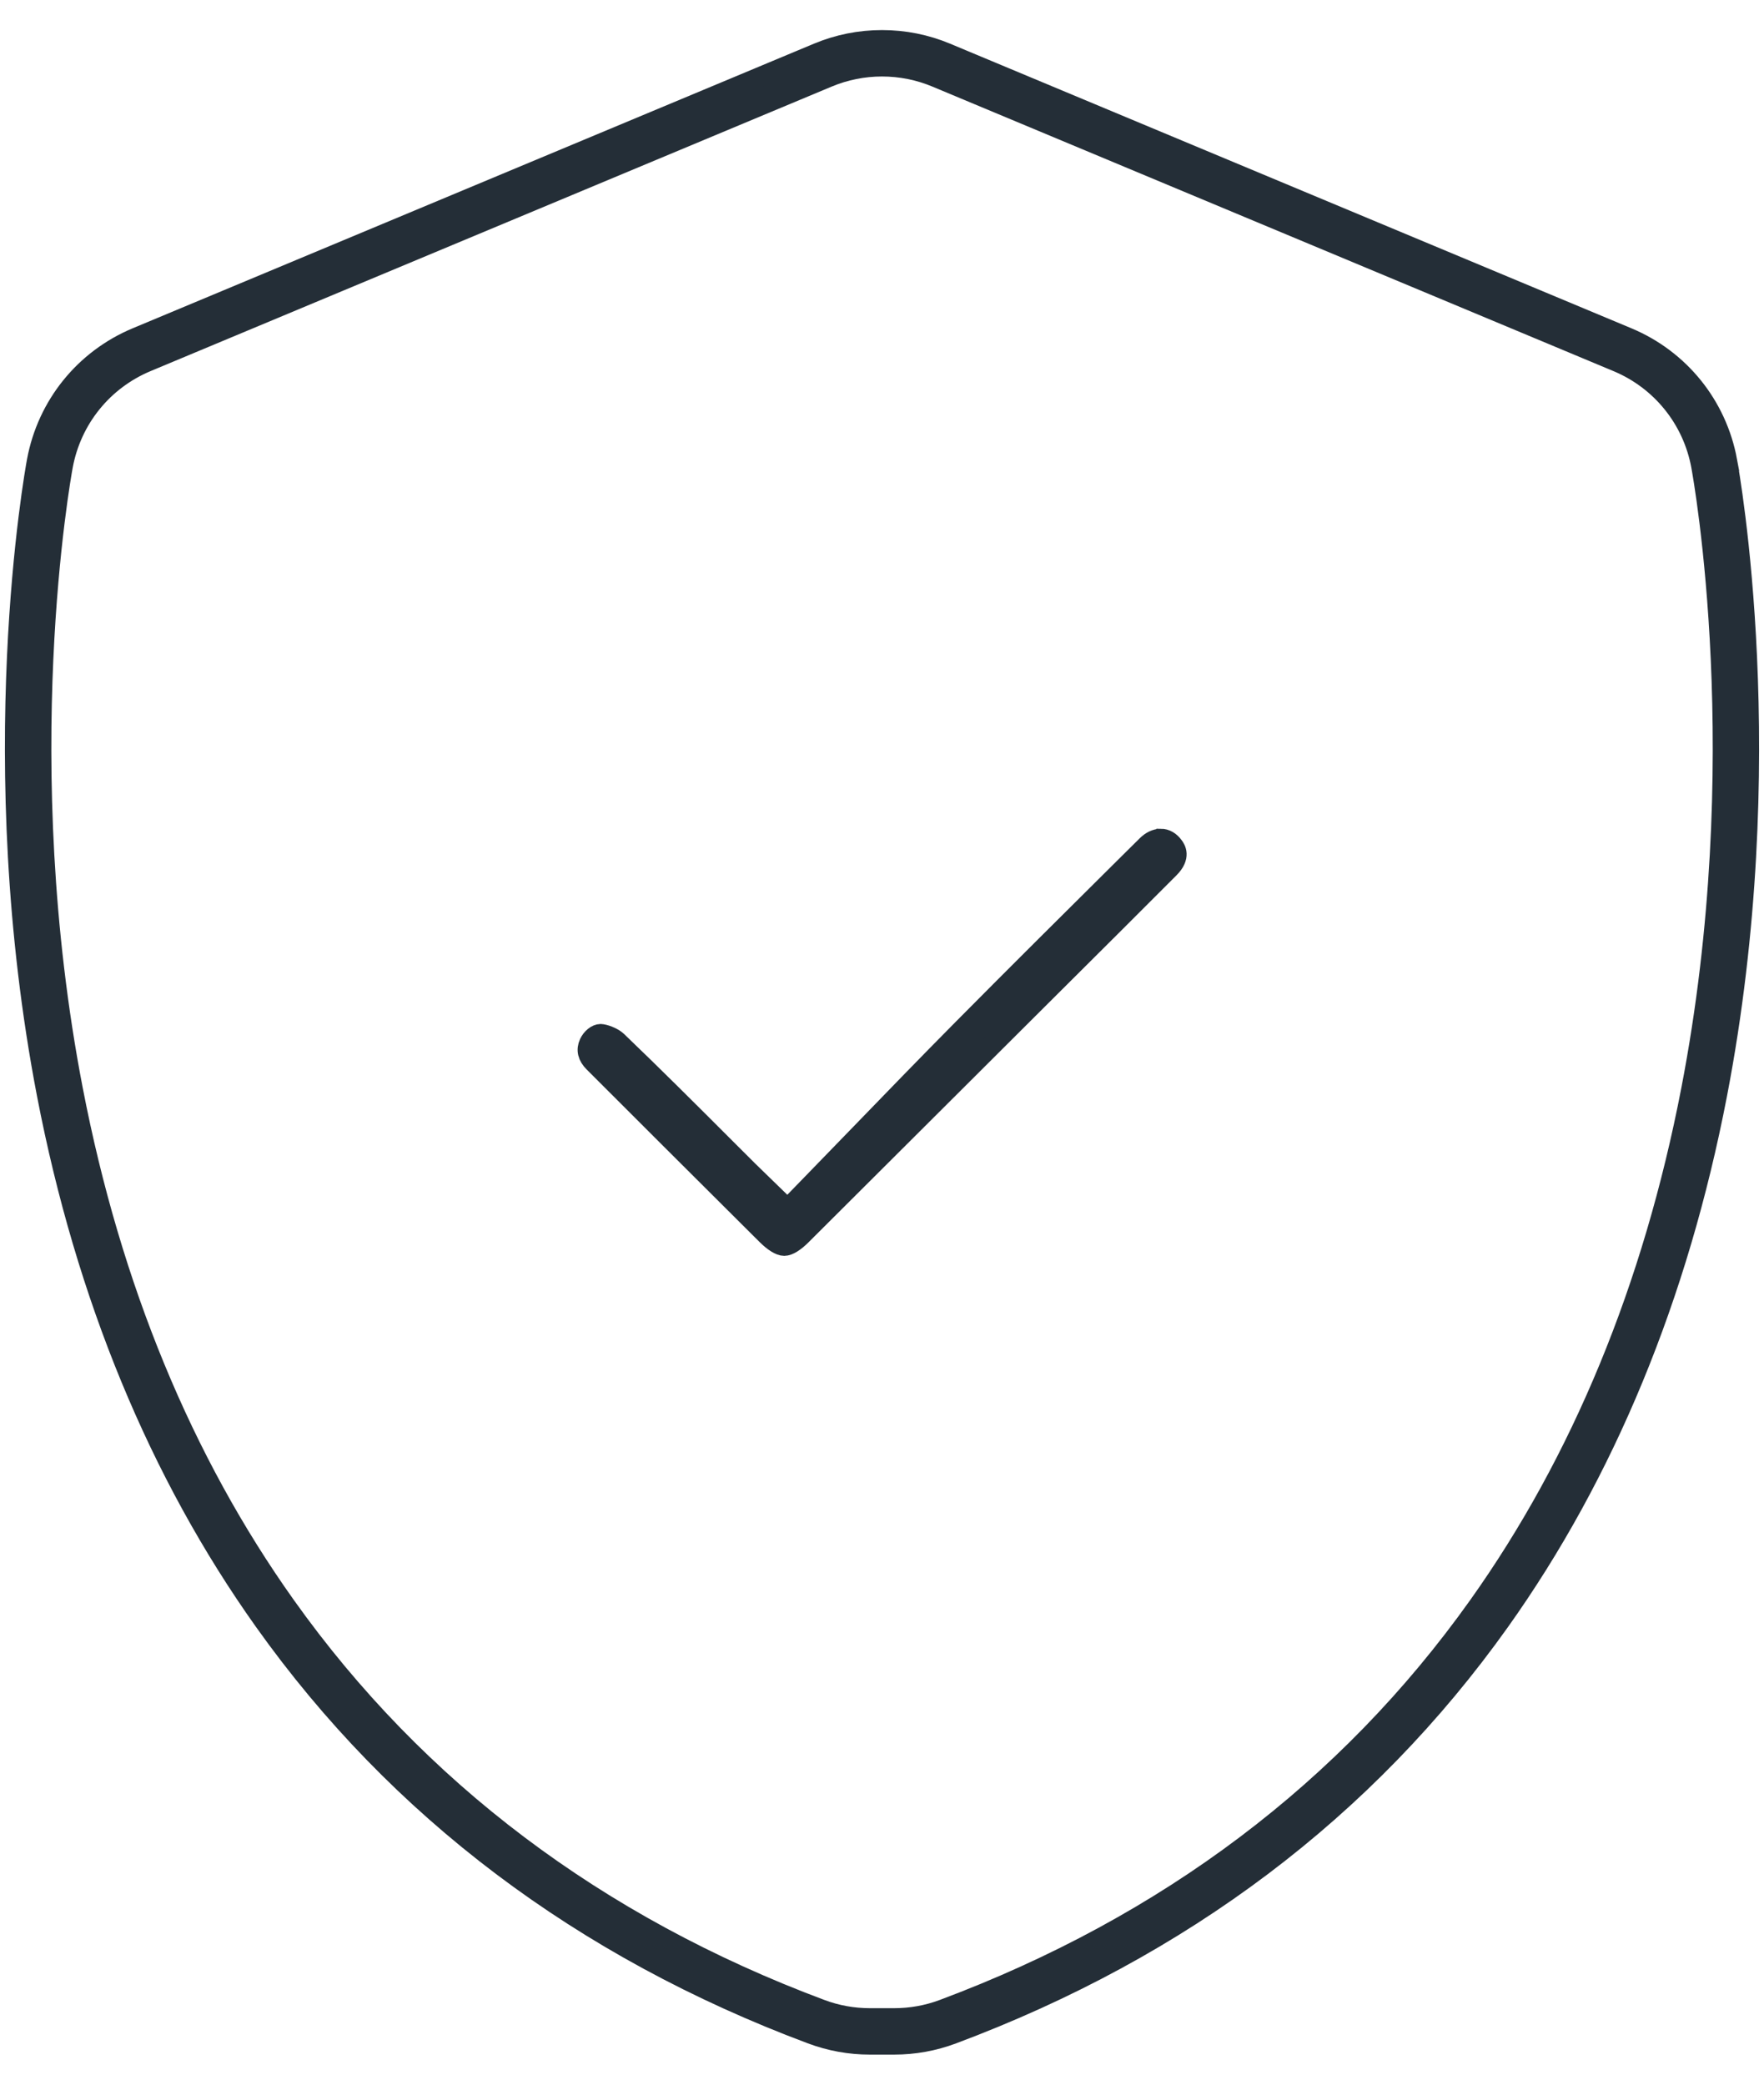 <svg width="44" height="52" viewBox="0 0 44 52" fill="none" xmlns="http://www.w3.org/2000/svg">
<path d="M43.081 11.499C42.825 10.114 41.896 8.962 40.595 8.419L23.604 1.321C23.094 1.108 22.554 1 22 1C21.447 1 20.908 1.108 20.397 1.321L3.407 8.419C2.107 8.962 1.177 10.114 0.92 11.499C0.864 11.801 -0.432 18.991 1.171 27.307C2.14 32.329 3.963 36.748 6.591 40.44C9.93 45.133 14.523 48.598 20.241 50.736C20.709 50.911 21.199 51 21.698 51H22.302C22.801 51 23.292 50.911 23.759 50.736C29.477 48.598 34.07 45.133 37.41 40.44C40.037 36.748 41.86 32.329 42.829 27.307C44.432 18.997 43.136 11.802 43.08 11.499H43.081ZM42.184 27.182C41.233 32.111 39.447 36.444 36.874 40.059C33.612 44.642 29.122 48.028 23.531 50.12C23.137 50.268 22.724 50.342 22.303 50.342H21.699C21.278 50.342 20.866 50.268 20.473 50.12C14.88 48.028 10.39 44.643 7.128 40.059C4.555 36.444 2.769 32.111 1.818 27.182C0.239 18.991 1.513 11.916 1.568 11.619C1.784 10.453 2.566 9.483 3.66 9.026L20.651 1.928C21.08 1.749 21.535 1.658 22 1.658C22.466 1.658 22.921 1.749 23.35 1.928L40.341 9.026C41.435 9.483 42.218 10.453 42.433 11.619C42.488 11.917 43.764 18.991 42.184 27.182Z" fill="#242E37" stroke="#242E37" stroke-width="0.5"/>
<path d="M28.951 20.923C28.835 20.923 28.712 20.981 28.605 21.087L28.06 21.627C26.728 22.949 25.351 24.316 24.01 25.67C23.137 26.551 22.286 27.43 21.386 28.36C20.983 28.775 20.576 29.195 20.162 29.622L19.643 30.156C19.643 30.156 18.674 29.214 18.655 29.195C18.444 28.983 18.232 28.773 18.021 28.562C17.165 27.706 16.278 26.82 15.392 25.971C15.311 25.894 15.148 25.818 15.012 25.795C15.002 25.793 14.993 25.792 14.983 25.792C14.88 25.792 14.756 25.892 14.696 26.023C14.62 26.188 14.658 26.349 14.81 26.5C16.074 27.766 17.363 29.05 18.609 30.292L19.119 30.8C19.294 30.975 19.456 31.076 19.562 31.076C19.666 31.076 19.824 30.979 19.994 30.808L25.436 25.381C25.801 25.017 26.167 24.652 26.533 24.288C27.398 23.427 28.292 22.537 29.167 21.659C29.461 21.364 29.32 21.169 29.273 21.106C29.186 20.986 29.075 20.922 28.952 20.922L28.951 20.923Z" fill="#242E37" stroke="#242E37" stroke-width="0.5"/>
</svg>
